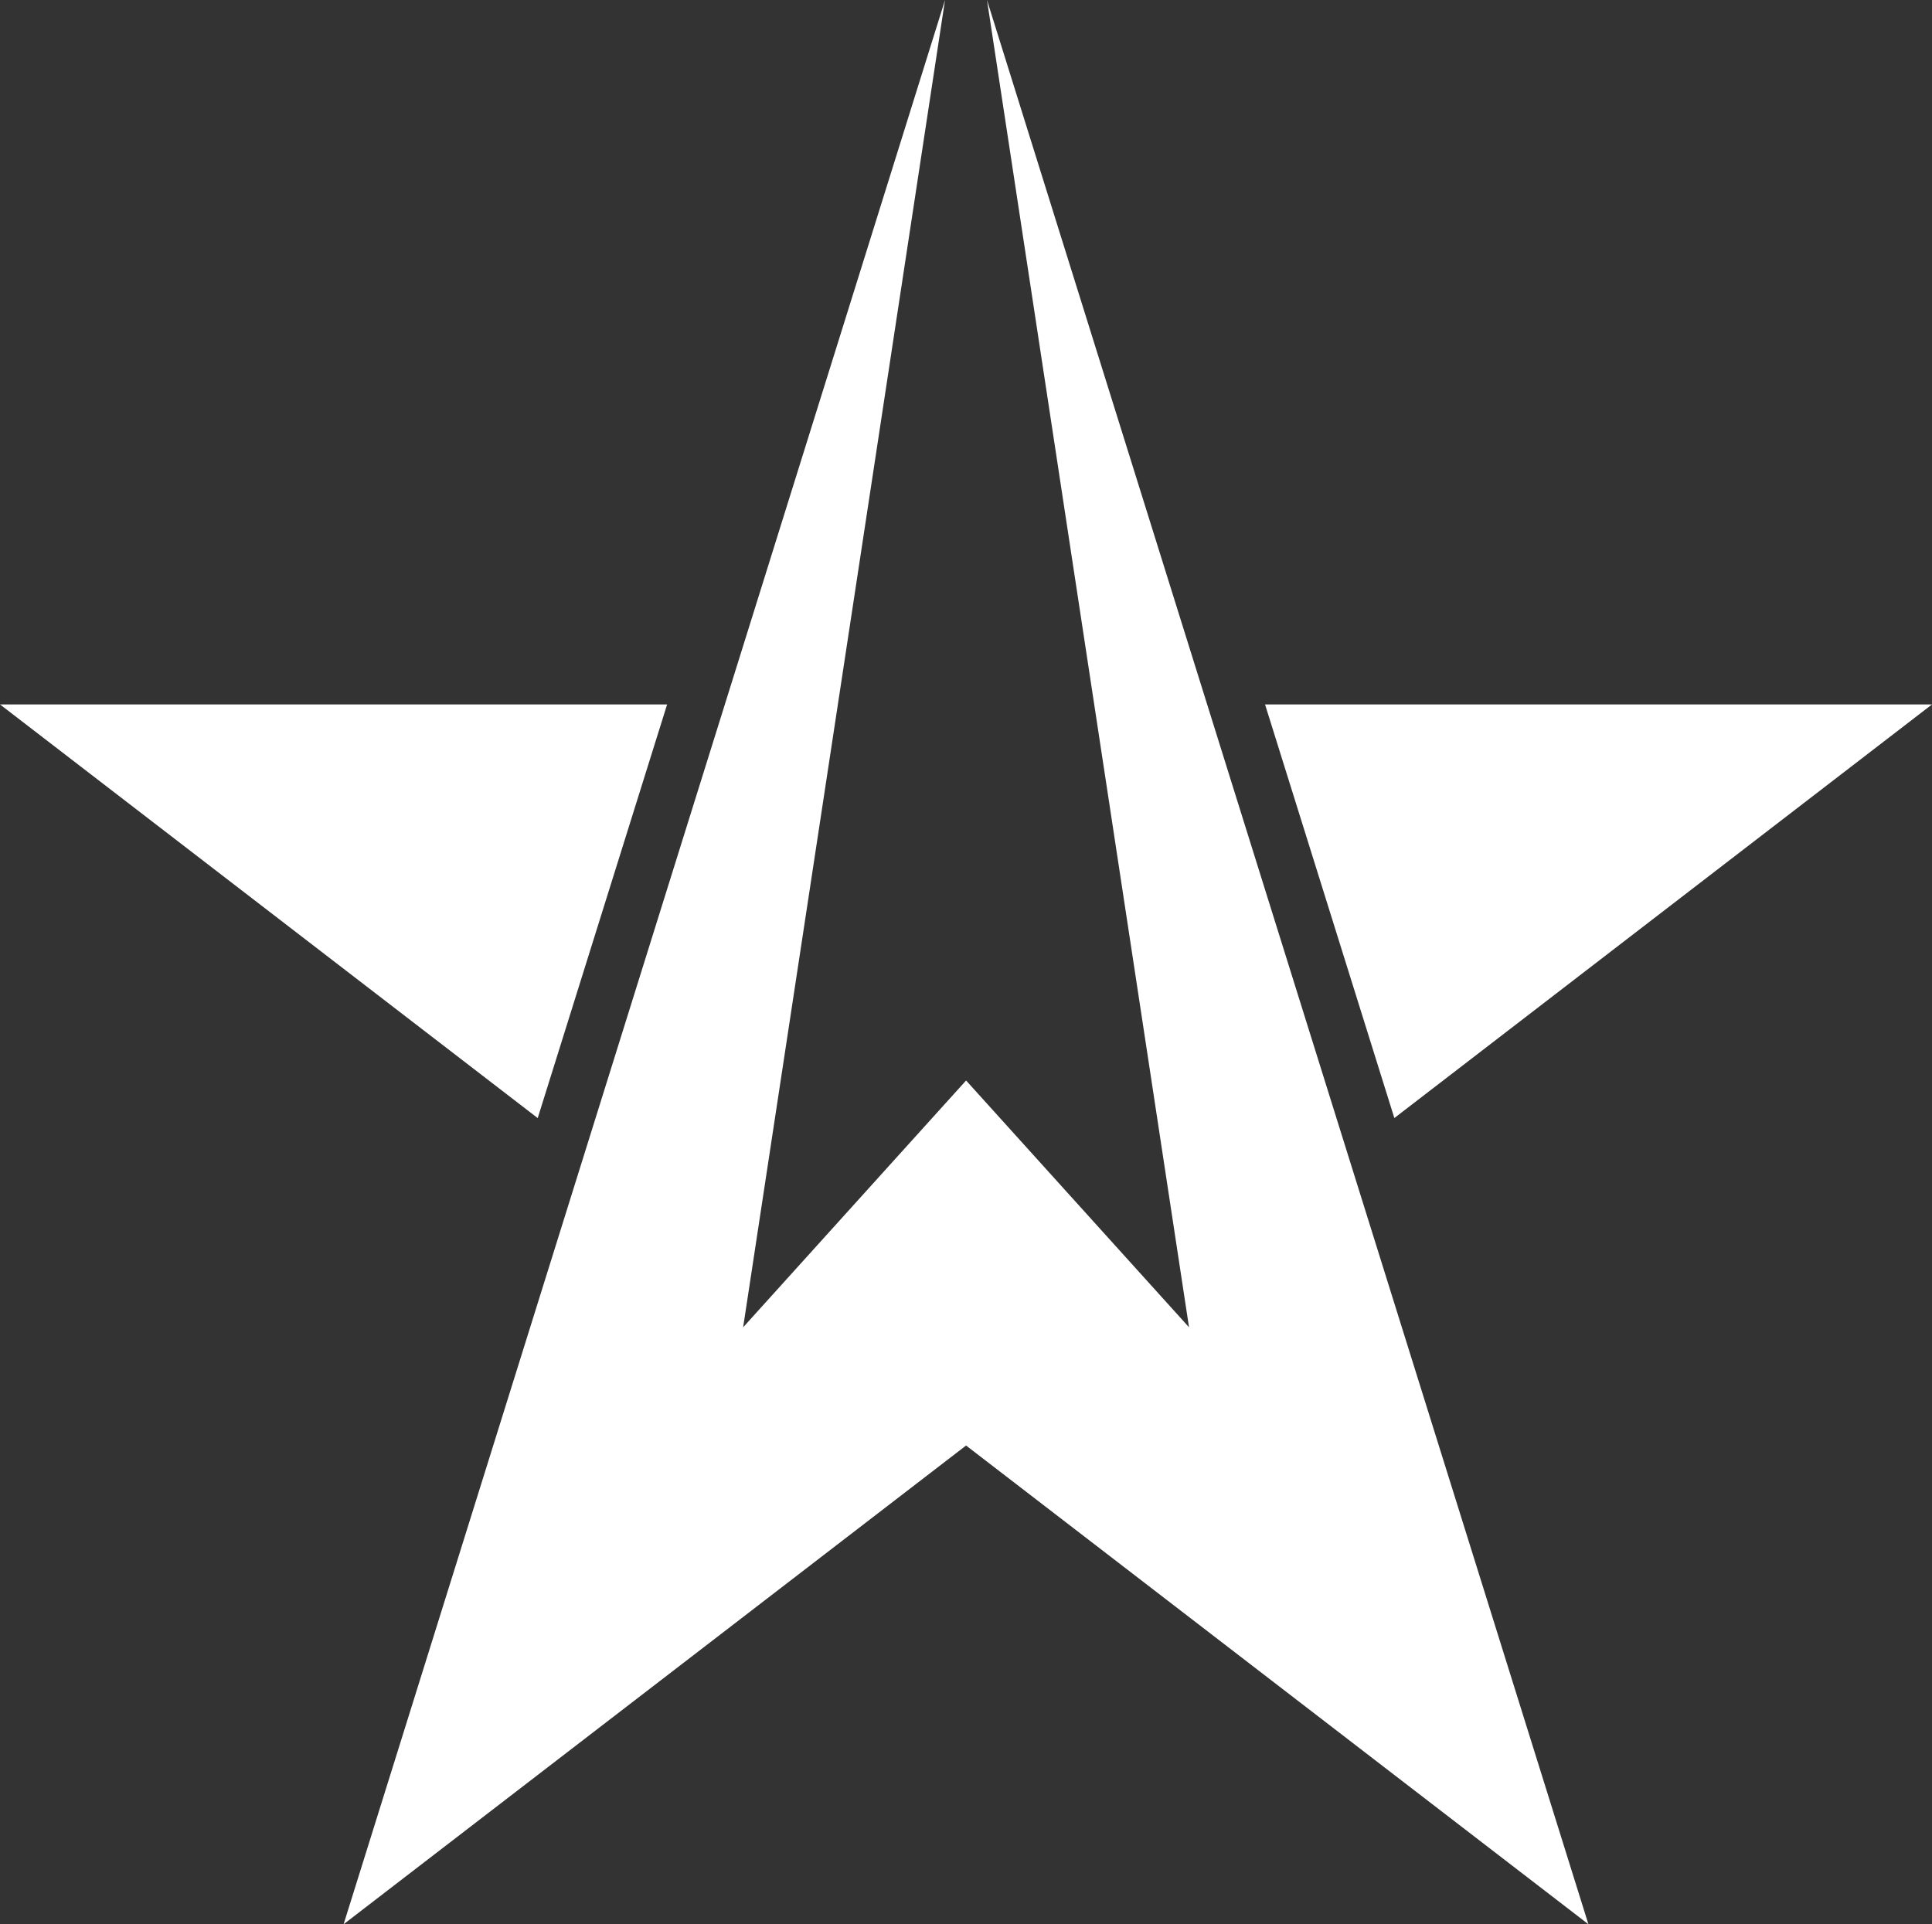 <svg xmlns="http://www.w3.org/2000/svg" width="160.622" height="160" viewBox="0 0 160.622 160"><rect x="0" y="0" width="160.622" height="160" fill="#333333" stroke="none"/><g transform="translate(-23.267 0)"><g transform="translate(23.267 0)"><path d="M186.607,160l-51.74-39.806L83.116,160l50-160L116.333,110.363l18.535-20.52,18.535,20.52L136.606,0Z" transform="translate(-54.55 0)" fill="#fff"/><path d="M97.418,84.4,86.659,118.794,41.955,84.4Z" transform="translate(-41.955 -25.827)" fill="#fff"/><path d="M248.95,84.4l-44.7,34.391L193.5,84.4Z" transform="translate(-88.327 -25.827)" fill="#fff"/></g></g></svg>